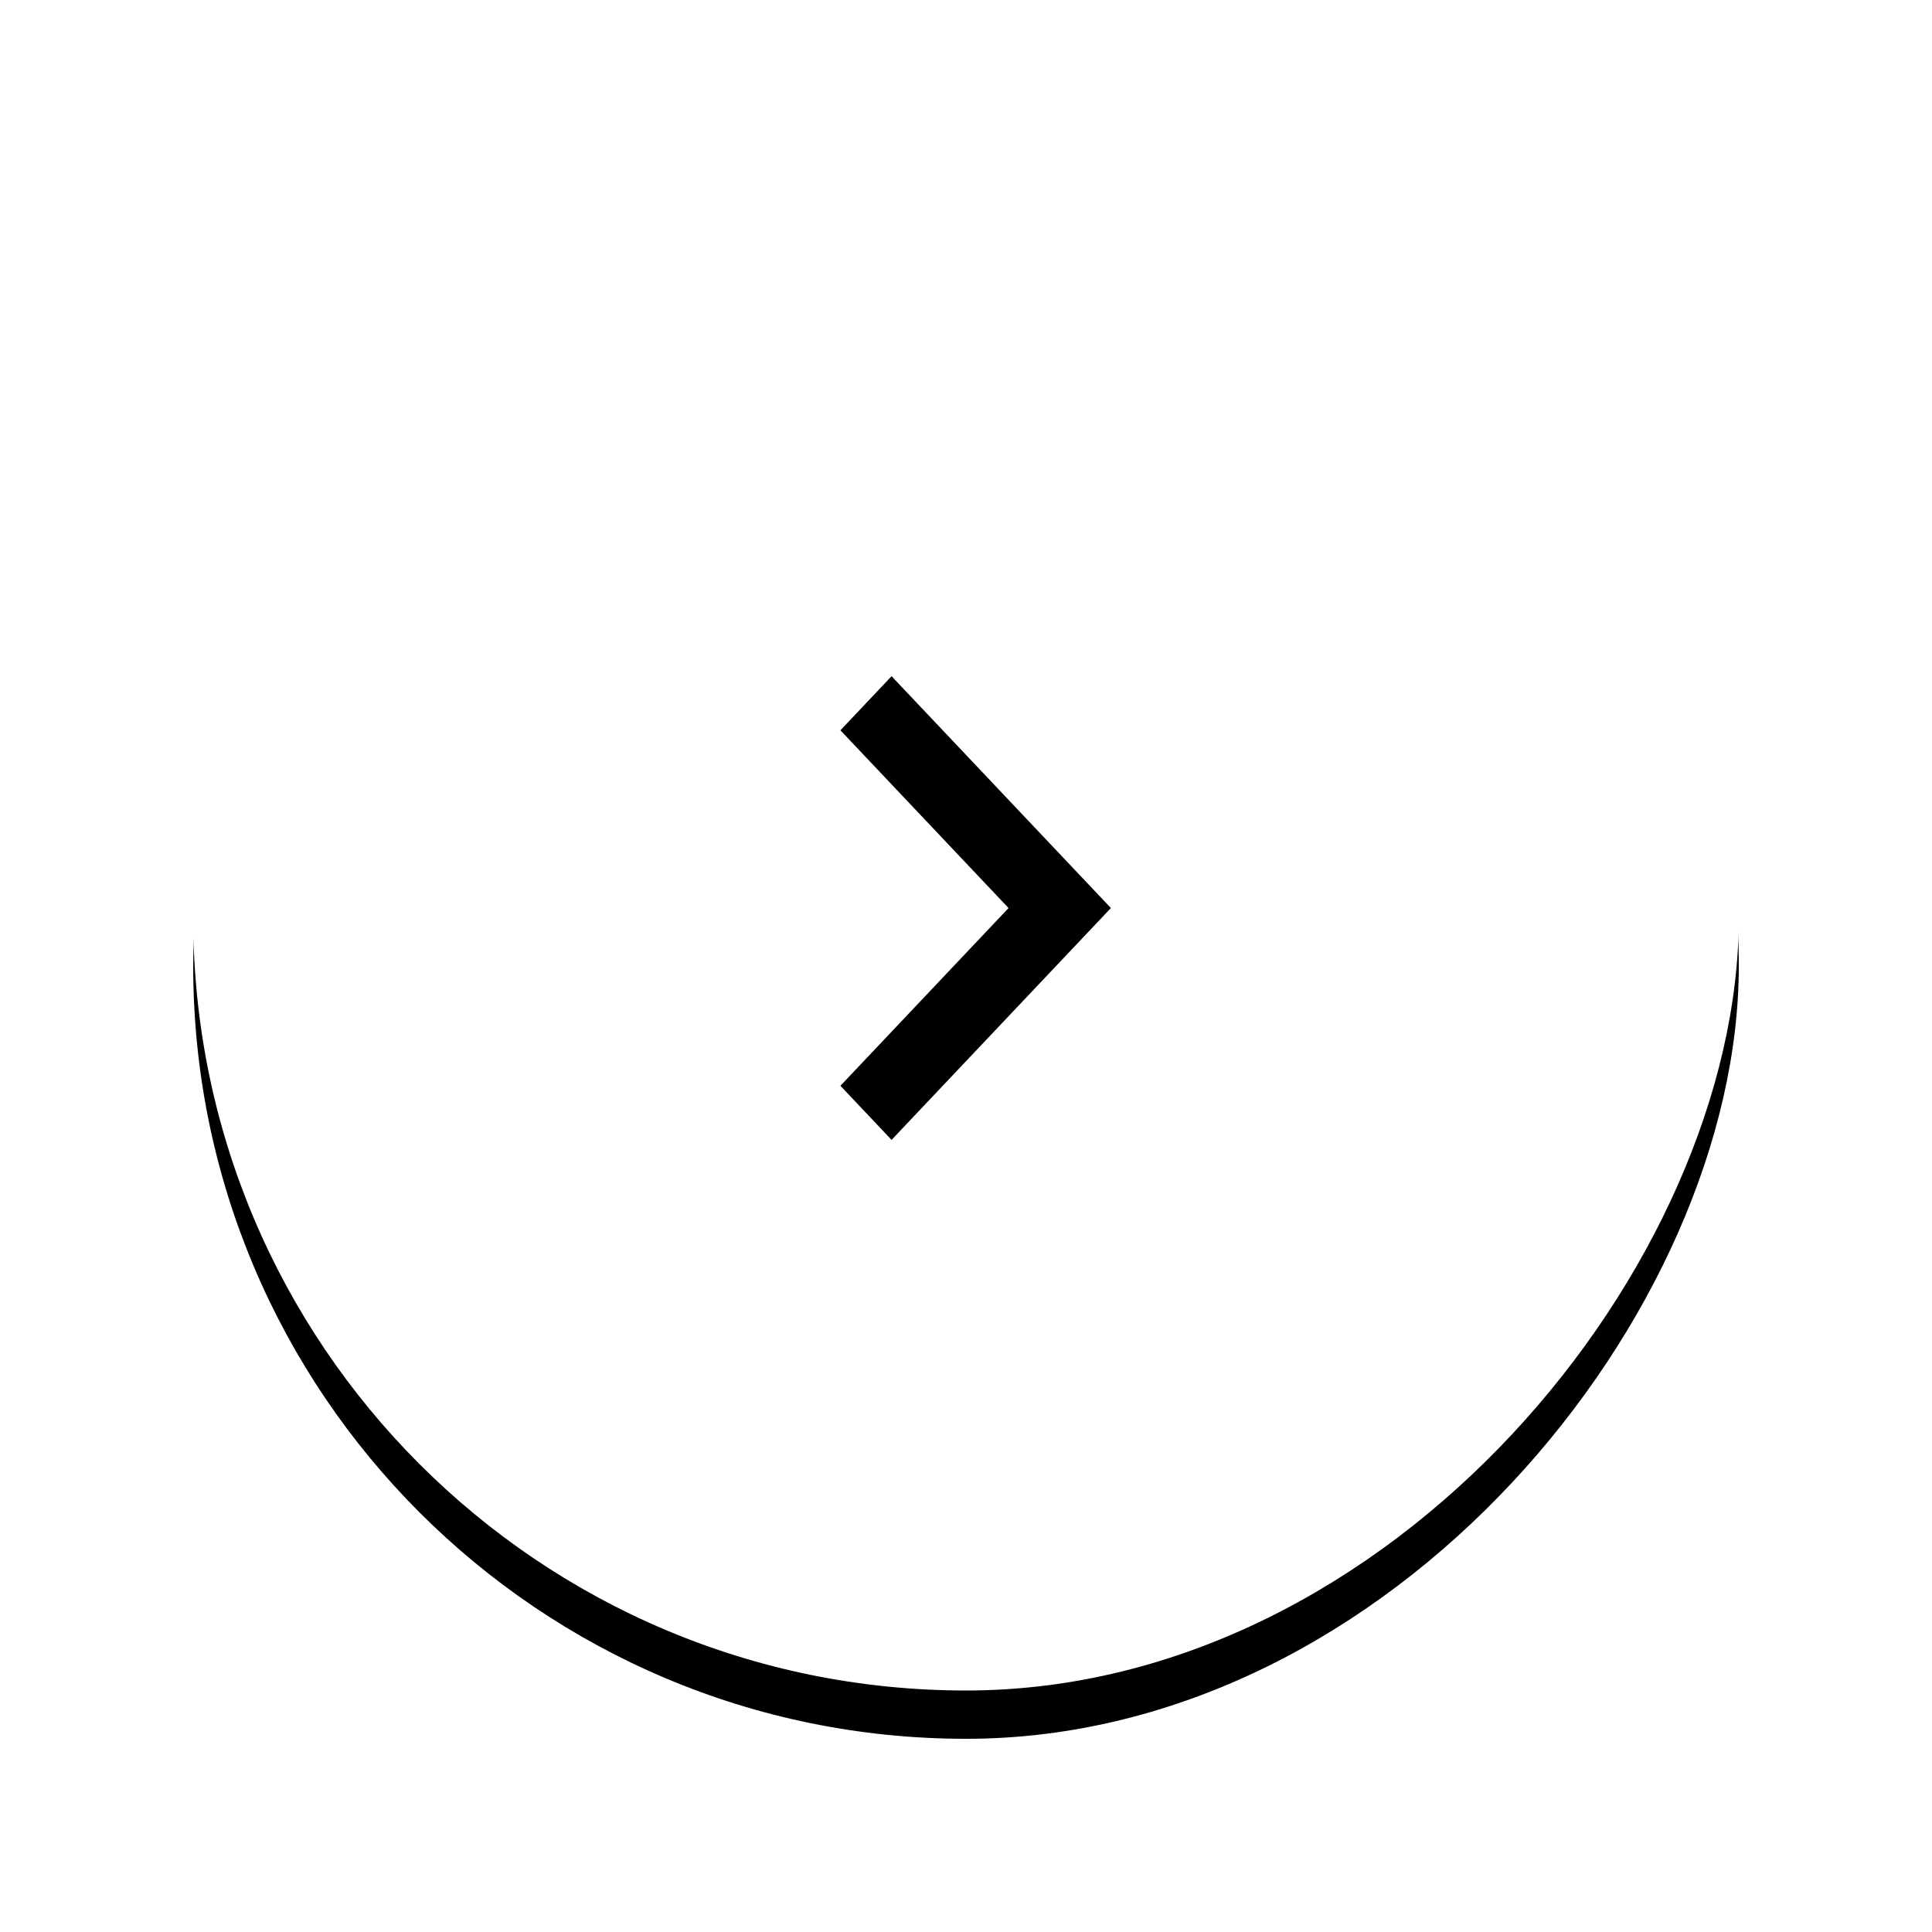 <?xml version="1.0" encoding="UTF-8"?>
<svg width="40px" height="40px" viewBox="0 0 40 40" version="1.1" xmlns="http://www.w3.org/2000/svg" xmlns:xlink="http://www.w3.org/1999/xlink">
    <!-- Generator: Sketch 63.1 (92452) - https://sketch.com -->
    <title>Group 11</title>
    <desc>Created with Sketch.</desc>
    <defs>
        <rect id="path-1" x="0" y="0" width="32" height="32" rx="16"></rect>
        <filter x="-20.3%" y="-17.2%" width="140.6%" height="140.6%" filterUnits="objectBoundingBox" id="filter-2">
            <feOffset dx="0" dy="1" in="SourceAlpha" result="shadowOffsetOuter1"></feOffset>
            <feGaussianBlur stdDeviation="2" in="shadowOffsetOuter1" result="shadowBlurOuter1"></feGaussianBlur>
            <feColorMatrix values="0 0 0 0 0.153   0 0 0 0 0.102   0 0 0 0 0.702  0 0 0 0.1 0" type="matrix" in="shadowBlurOuter1"></feColorMatrix>
        </filter>
        <polygon id="path-3" points="5.6 1.12 4.541 0 0 4.8 4.541 9.6 5.6 8.48 2.119 4.8"></polygon>
    </defs>
    <g id="Junkyard" stroke="none" stroke-width="1" fill="none" fill-rule="evenodd">
        <g id="02-Pitches---01-Pitch-list-detail---fullscreen" transform="translate(-928, -980)">
            <g id="Group-9" transform="translate(477, 971)">
                <g id="Group-11" transform="translate(471, 28) scale(-1, 1) translate(-471, -28) translate(455, 12)">
                    <g id="Rectangle">
                        <use fill="black" fill-opacity="1" filter="url(#filter-2)" xlink:href="#path-1"></use>
                        <use fill="#FFFFFF" fill-rule="evenodd" xlink:href="#path-1"></use>
                    </g>
                    <g id="swatch/color/black-#000000" transform="translate(13, 11)">
                        <mask id="mask-4" fill="white">
                            <use xlink:href="#path-3"></use>
                        </mask>
                        <use id="Mask" fill="#000000" xlink:href="#path-3"></use>
                    </g>
                </g>
            </g>
        </g>
    </g>
</svg>